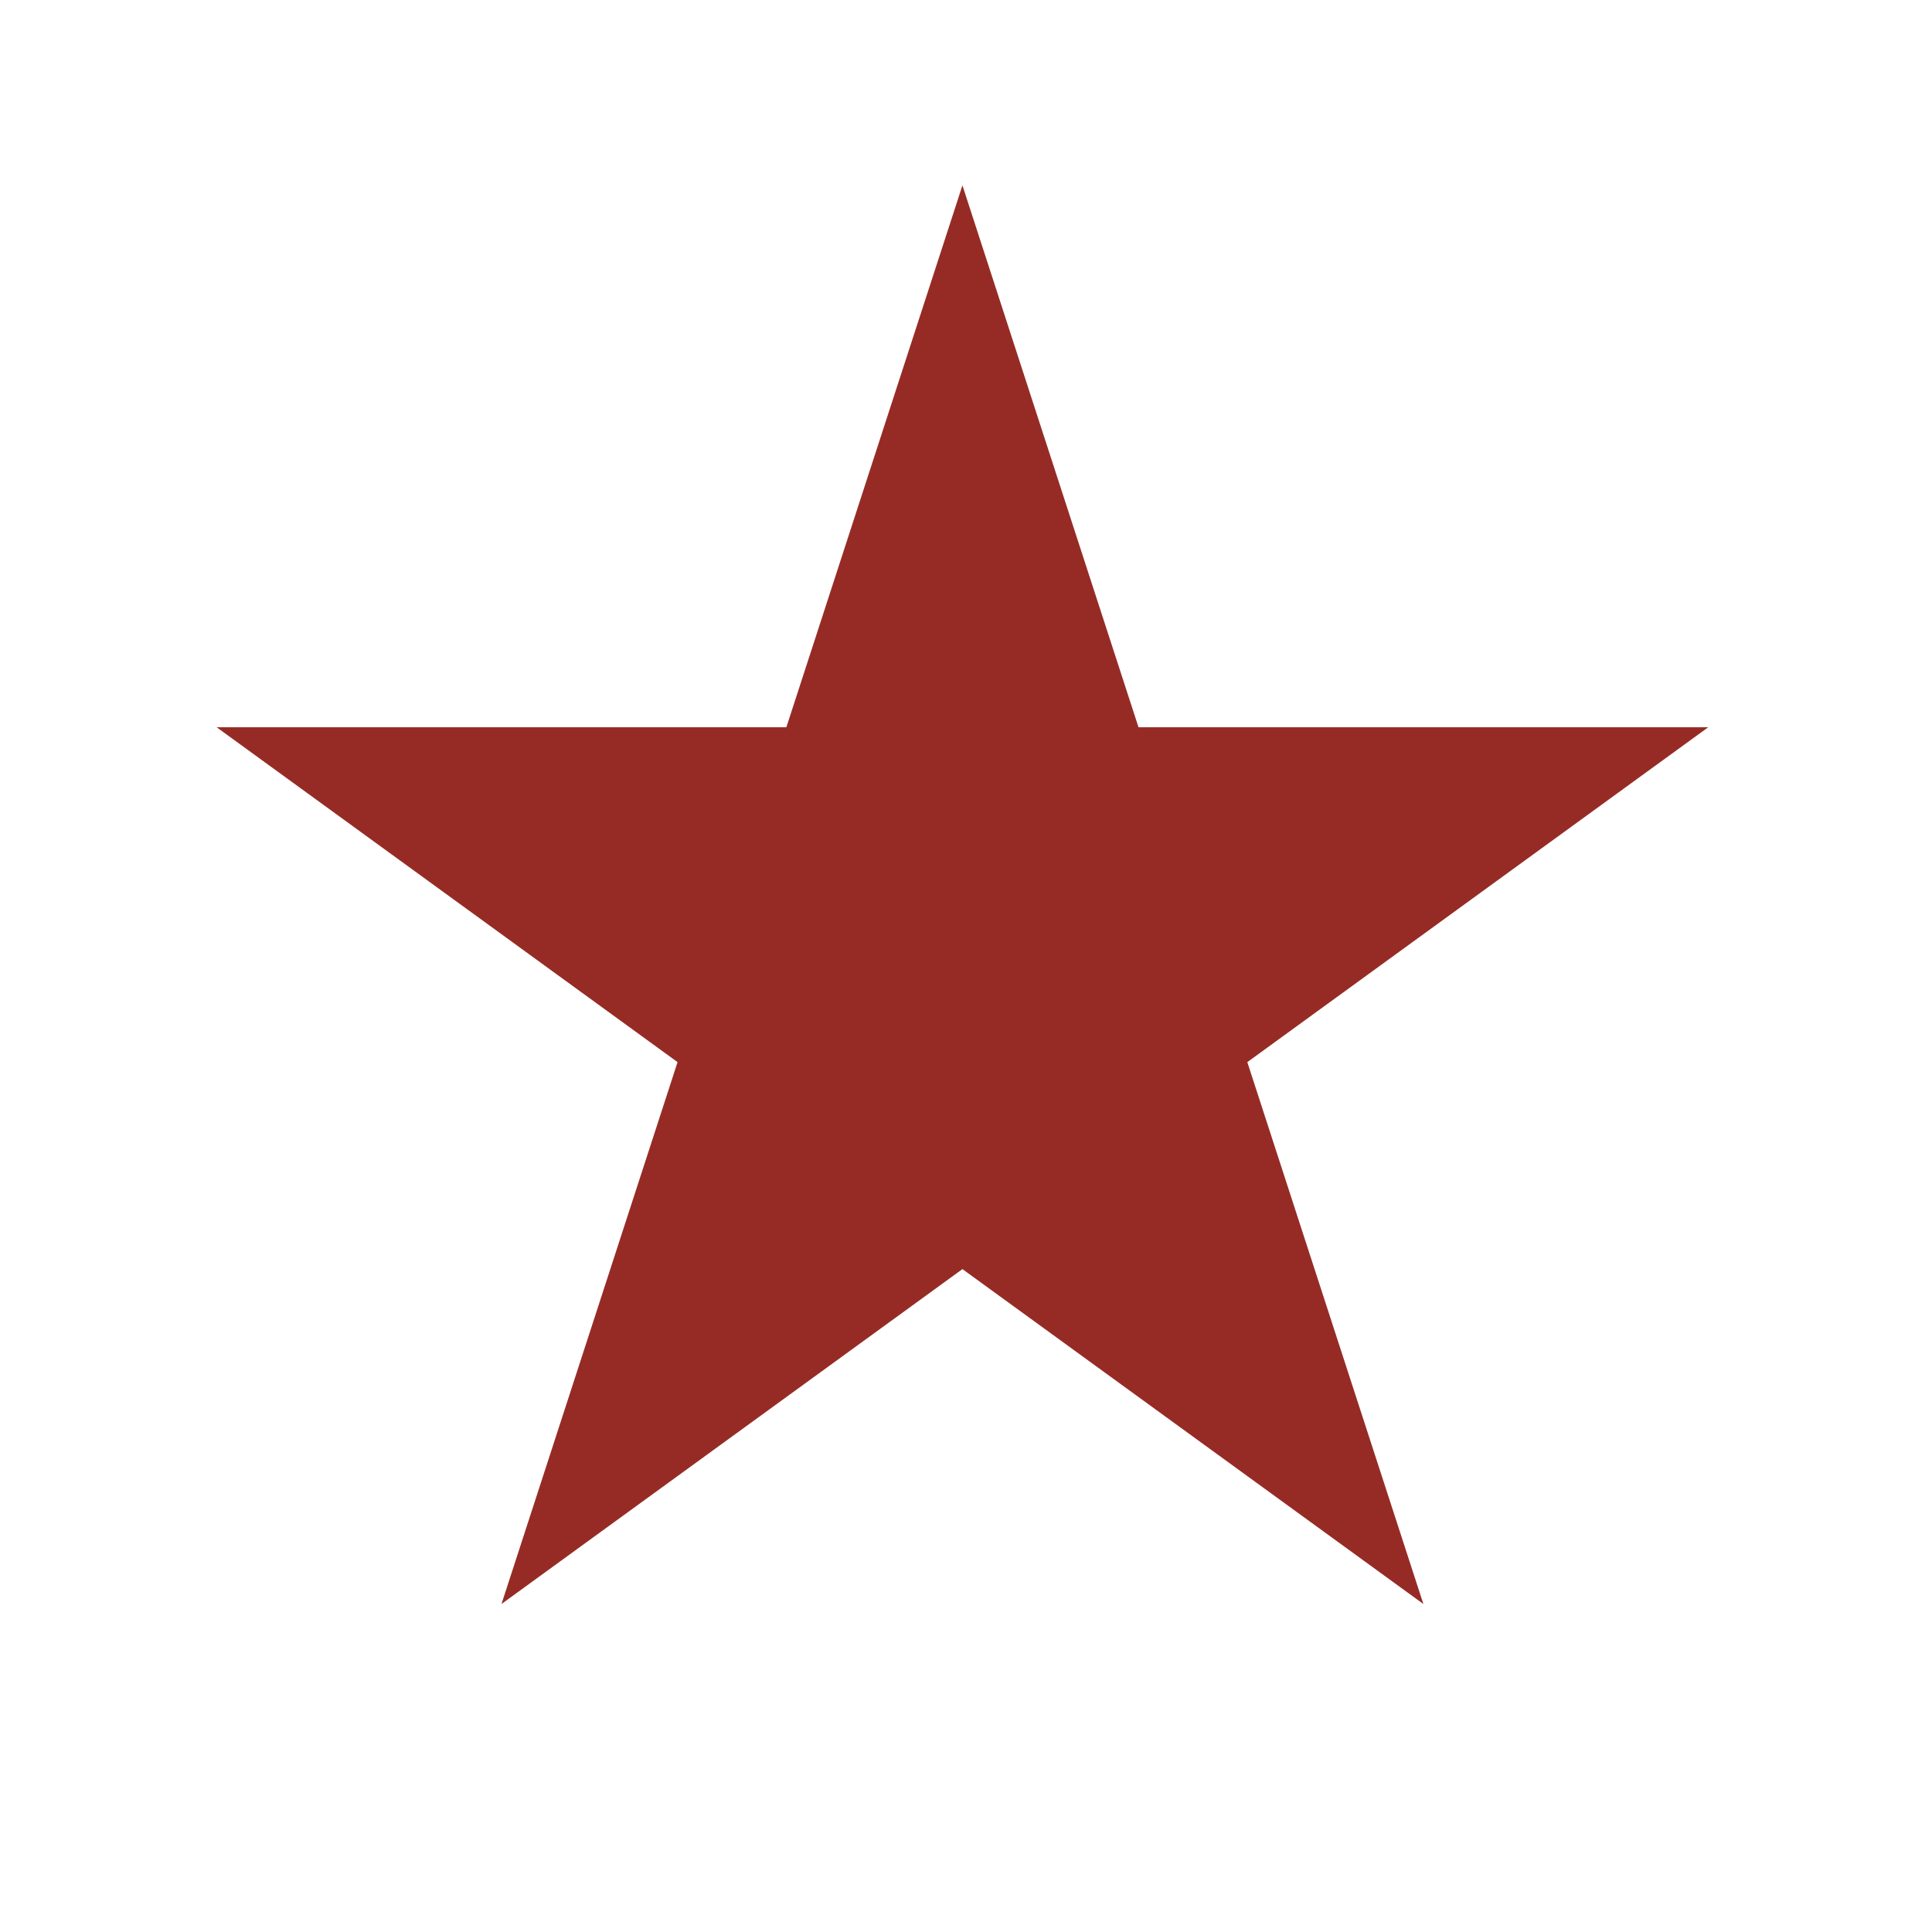<?xml version="1.0" encoding="UTF-8"?> <svg xmlns="http://www.w3.org/2000/svg" width="271" height="271" viewBox="0 0 271 271" fill="none"><rect width="271" height="271" fill="white"></rect><path d="M135 26L159.697 102.008H239.616L174.96 148.984L199.656 224.992L135 178.016L70.344 224.992L95.04 148.984L30.384 102.008H110.303L135 26Z" fill="#962B25"></path></svg> 